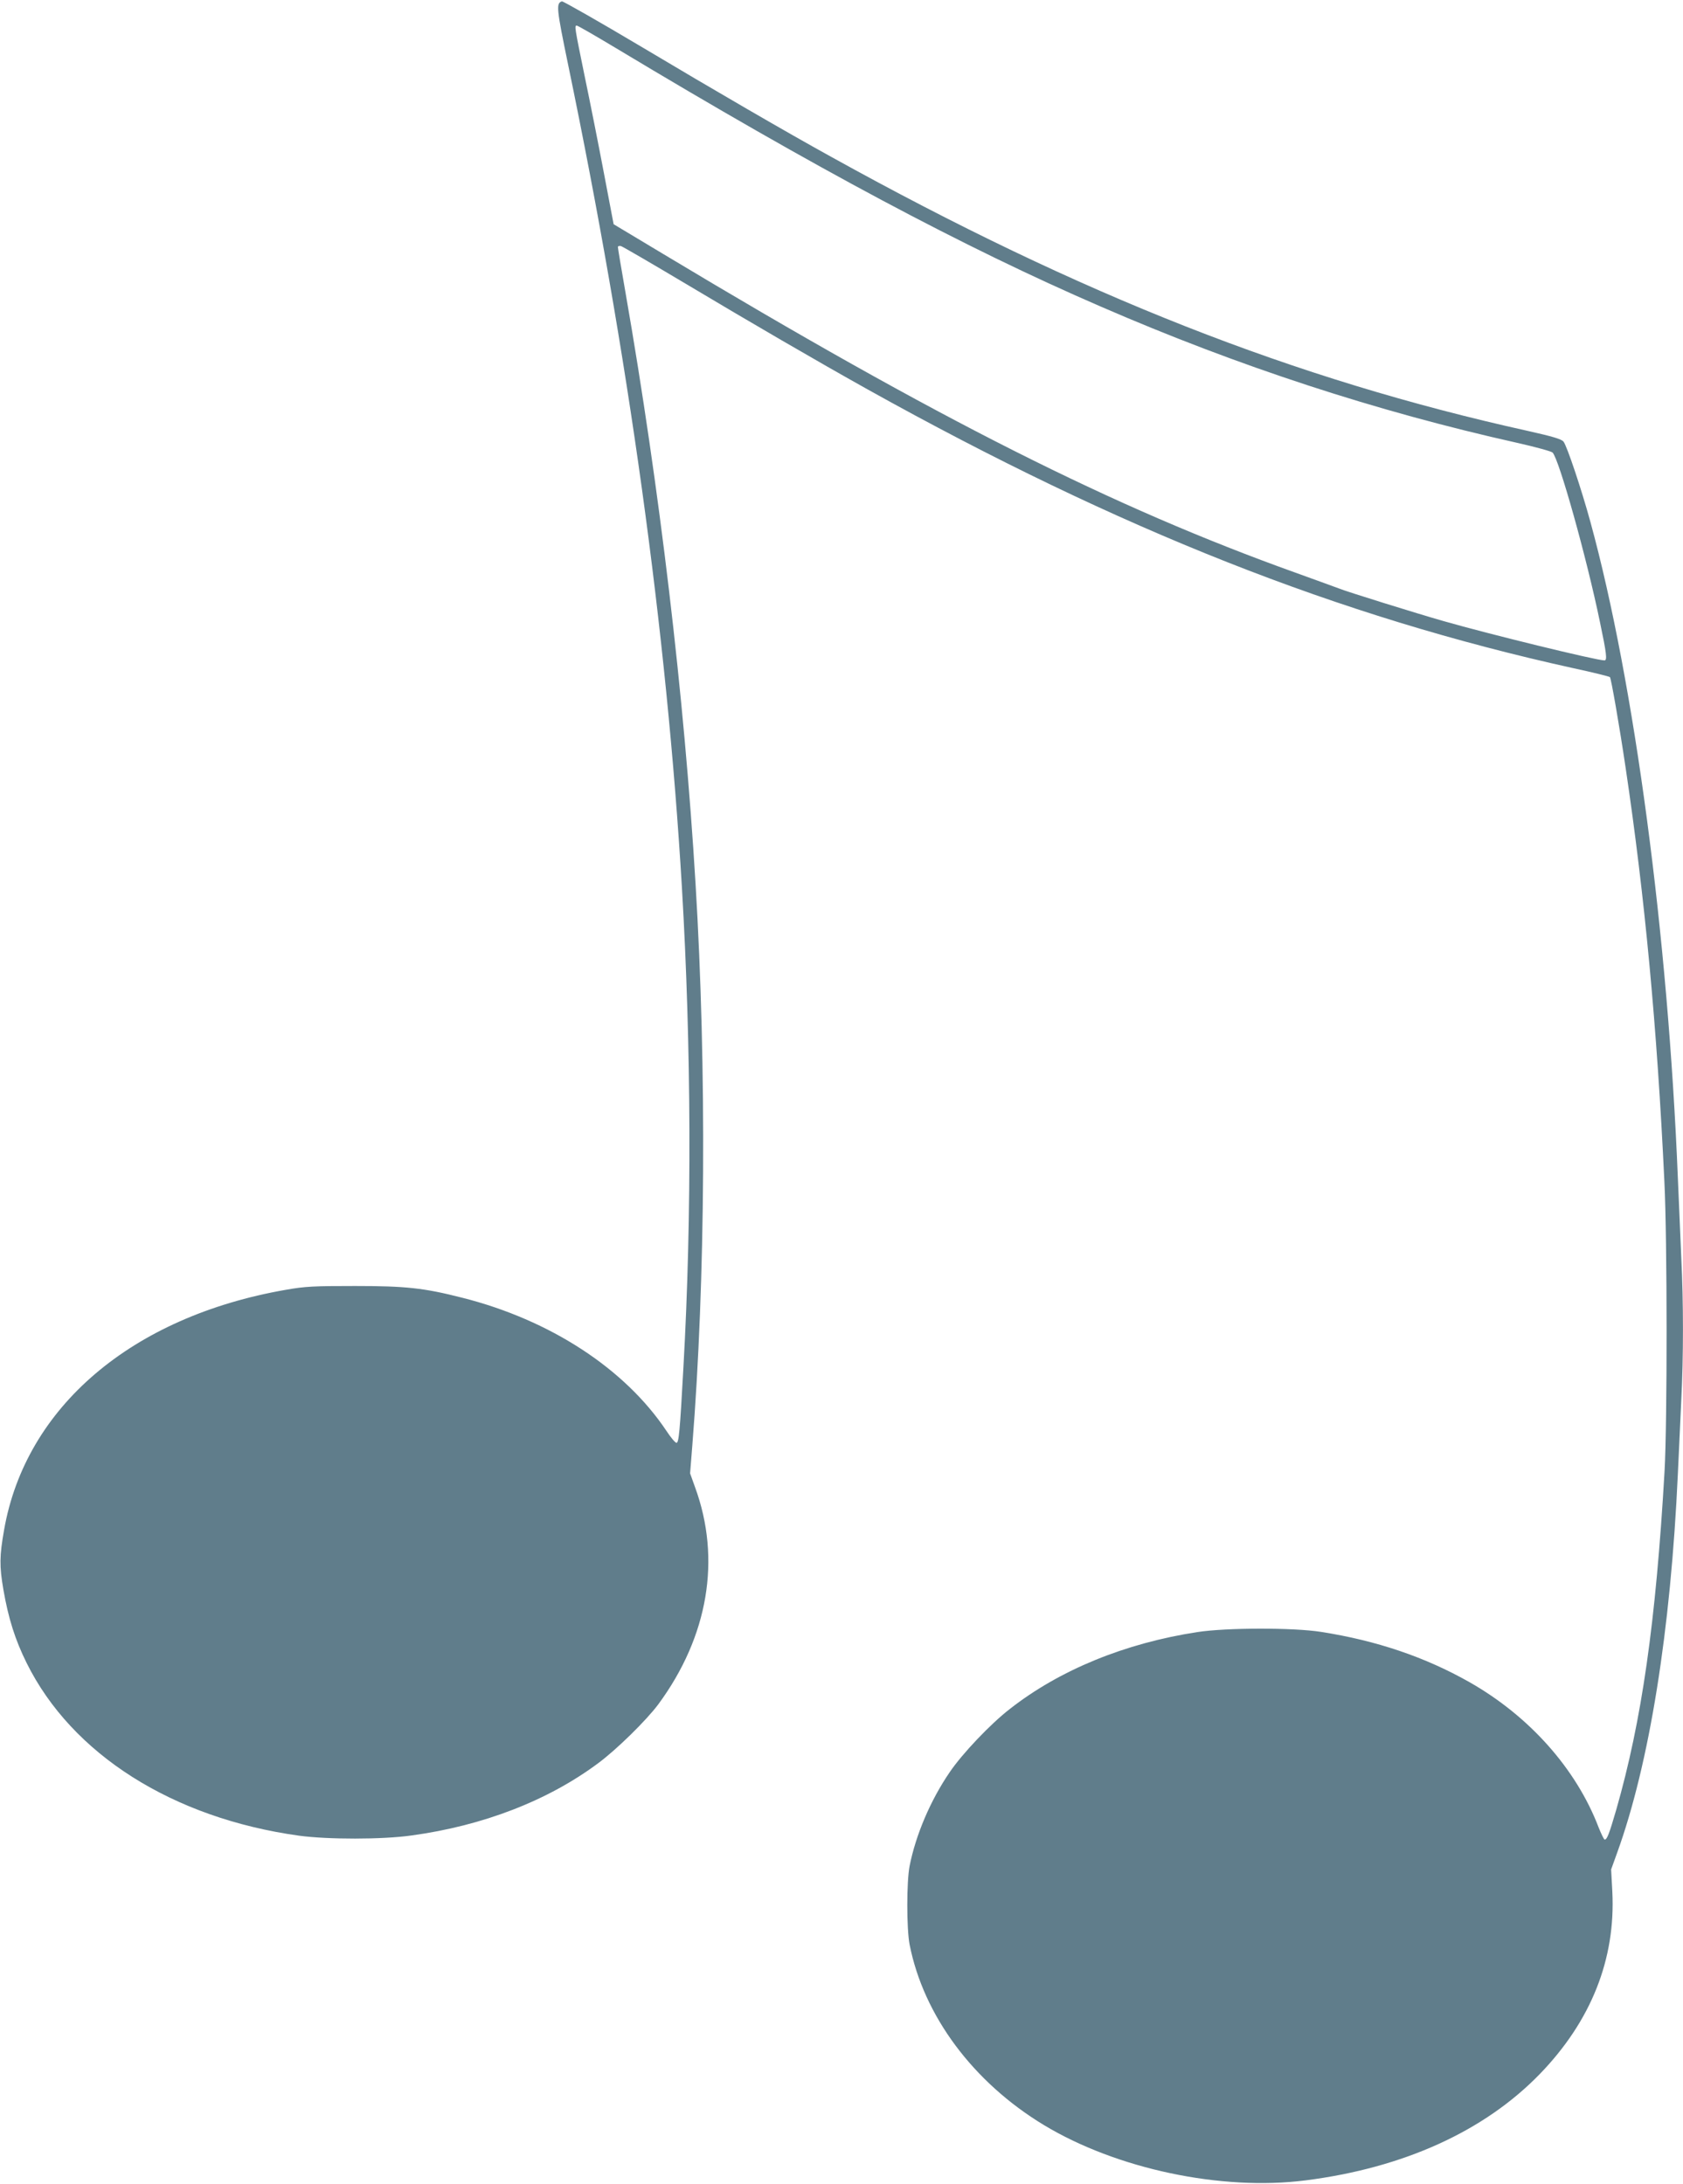 <?xml version="1.0" standalone="no"?>
<!DOCTYPE svg PUBLIC "-//W3C//DTD SVG 20010904//EN"
 "http://www.w3.org/TR/2001/REC-SVG-20010904/DTD/svg10.dtd">
<svg version="1.0" xmlns="http://www.w3.org/2000/svg"
 width="986pt" height="1280pt" viewBox="0 0 986 1280"
 preserveAspectRatio="xMidYMid meet">
<g transform="translate(0,1280) scale(0.1,-0.1)"
fill="#607d8b" stroke="none">
<path d="M3292 12792 c-35 -11 -32 -40 37 -374 353 -1703 577 -3318 666 -4818
55 -933 59 -1921 9 -2810 -21 -383 -27 -445 -41 -445 -7 0 -34 32 -60 72 -243
363 -680 648 -1194 778 -227 58 -333 69 -629 69 -240 0 -291 -2 -404 -22 -904
-157 -1526 -687 -1652 -1407 -27 -153 -28 -212 -4 -351 29 -167 68 -292 136
-429 265 -535 855 -909 1595 -1012 168 -23 490 -23 659 1 419 57 800 204 1095
424 108 80 282 251 352 345 293 398 369 852 215 1272 l-29 81 13 164 c77 965
85 2204 19 3290 -66 1102 -211 2322 -410 3463 -25 142 -45 263 -45 269 0 6 8
8 18 6 10 -3 180 -102 378 -220 385 -230 763 -450 1069 -621 1475 -822 2760
-1330 4130 -1632 116 -25 213 -49 217 -53 7 -8 55 -282 92 -532 112 -752 184
-1516 227 -2425 17 -341 17 -1415 1 -1695 -51 -889 -134 -1465 -283 -1985 -42
-144 -54 -175 -68 -175 -4 0 -20 33 -36 73 -131 342 -405 650 -755 849 -261
148 -545 244 -870 295 -164 26 -557 25 -725 -1 -424 -65 -807 -222 -1098 -450
-113 -87 -280 -263 -353 -371 -113 -165 -199 -368 -235 -550 -18 -92 -18 -367
0 -460 82 -417 372 -807 787 -1058 426 -257 1038 -387 1533 -324 574 73 1047
288 1372 623 301 311 445 674 425 1069 l-7 130 35 97 c189 522 314 1300 356
2223 6 127 15 320 20 430 13 255 13 573 0 835 -5 113 -14 322 -20 465 -58
1426 -255 2906 -512 3845 -53 194 -138 447 -158 472 -12 15 -63 30 -210 63
-1365 302 -2619 796 -4075 1603 -258 142 -697 397 -1114 646 -252 150 -463
270 -469 268z m315 -273 c1177 -708 2037 -1167 2843 -1516 806 -350 1614 -614
2438 -798 107 -24 201 -50 208 -57 38 -39 200 -617 278 -996 38 -181 43 -222
26 -222 -47 0 -673 153 -945 231 -151 43 -575 175 -609 190 -12 5 -127 46
-256 93 -1071 384 -2095 900 -3705 1868 l-290 174 -57 300 c-31 164 -82 421
-113 569 -59 288 -60 295 -46 295 6 0 108 -59 228 -131z"/>
</g>
</svg>
